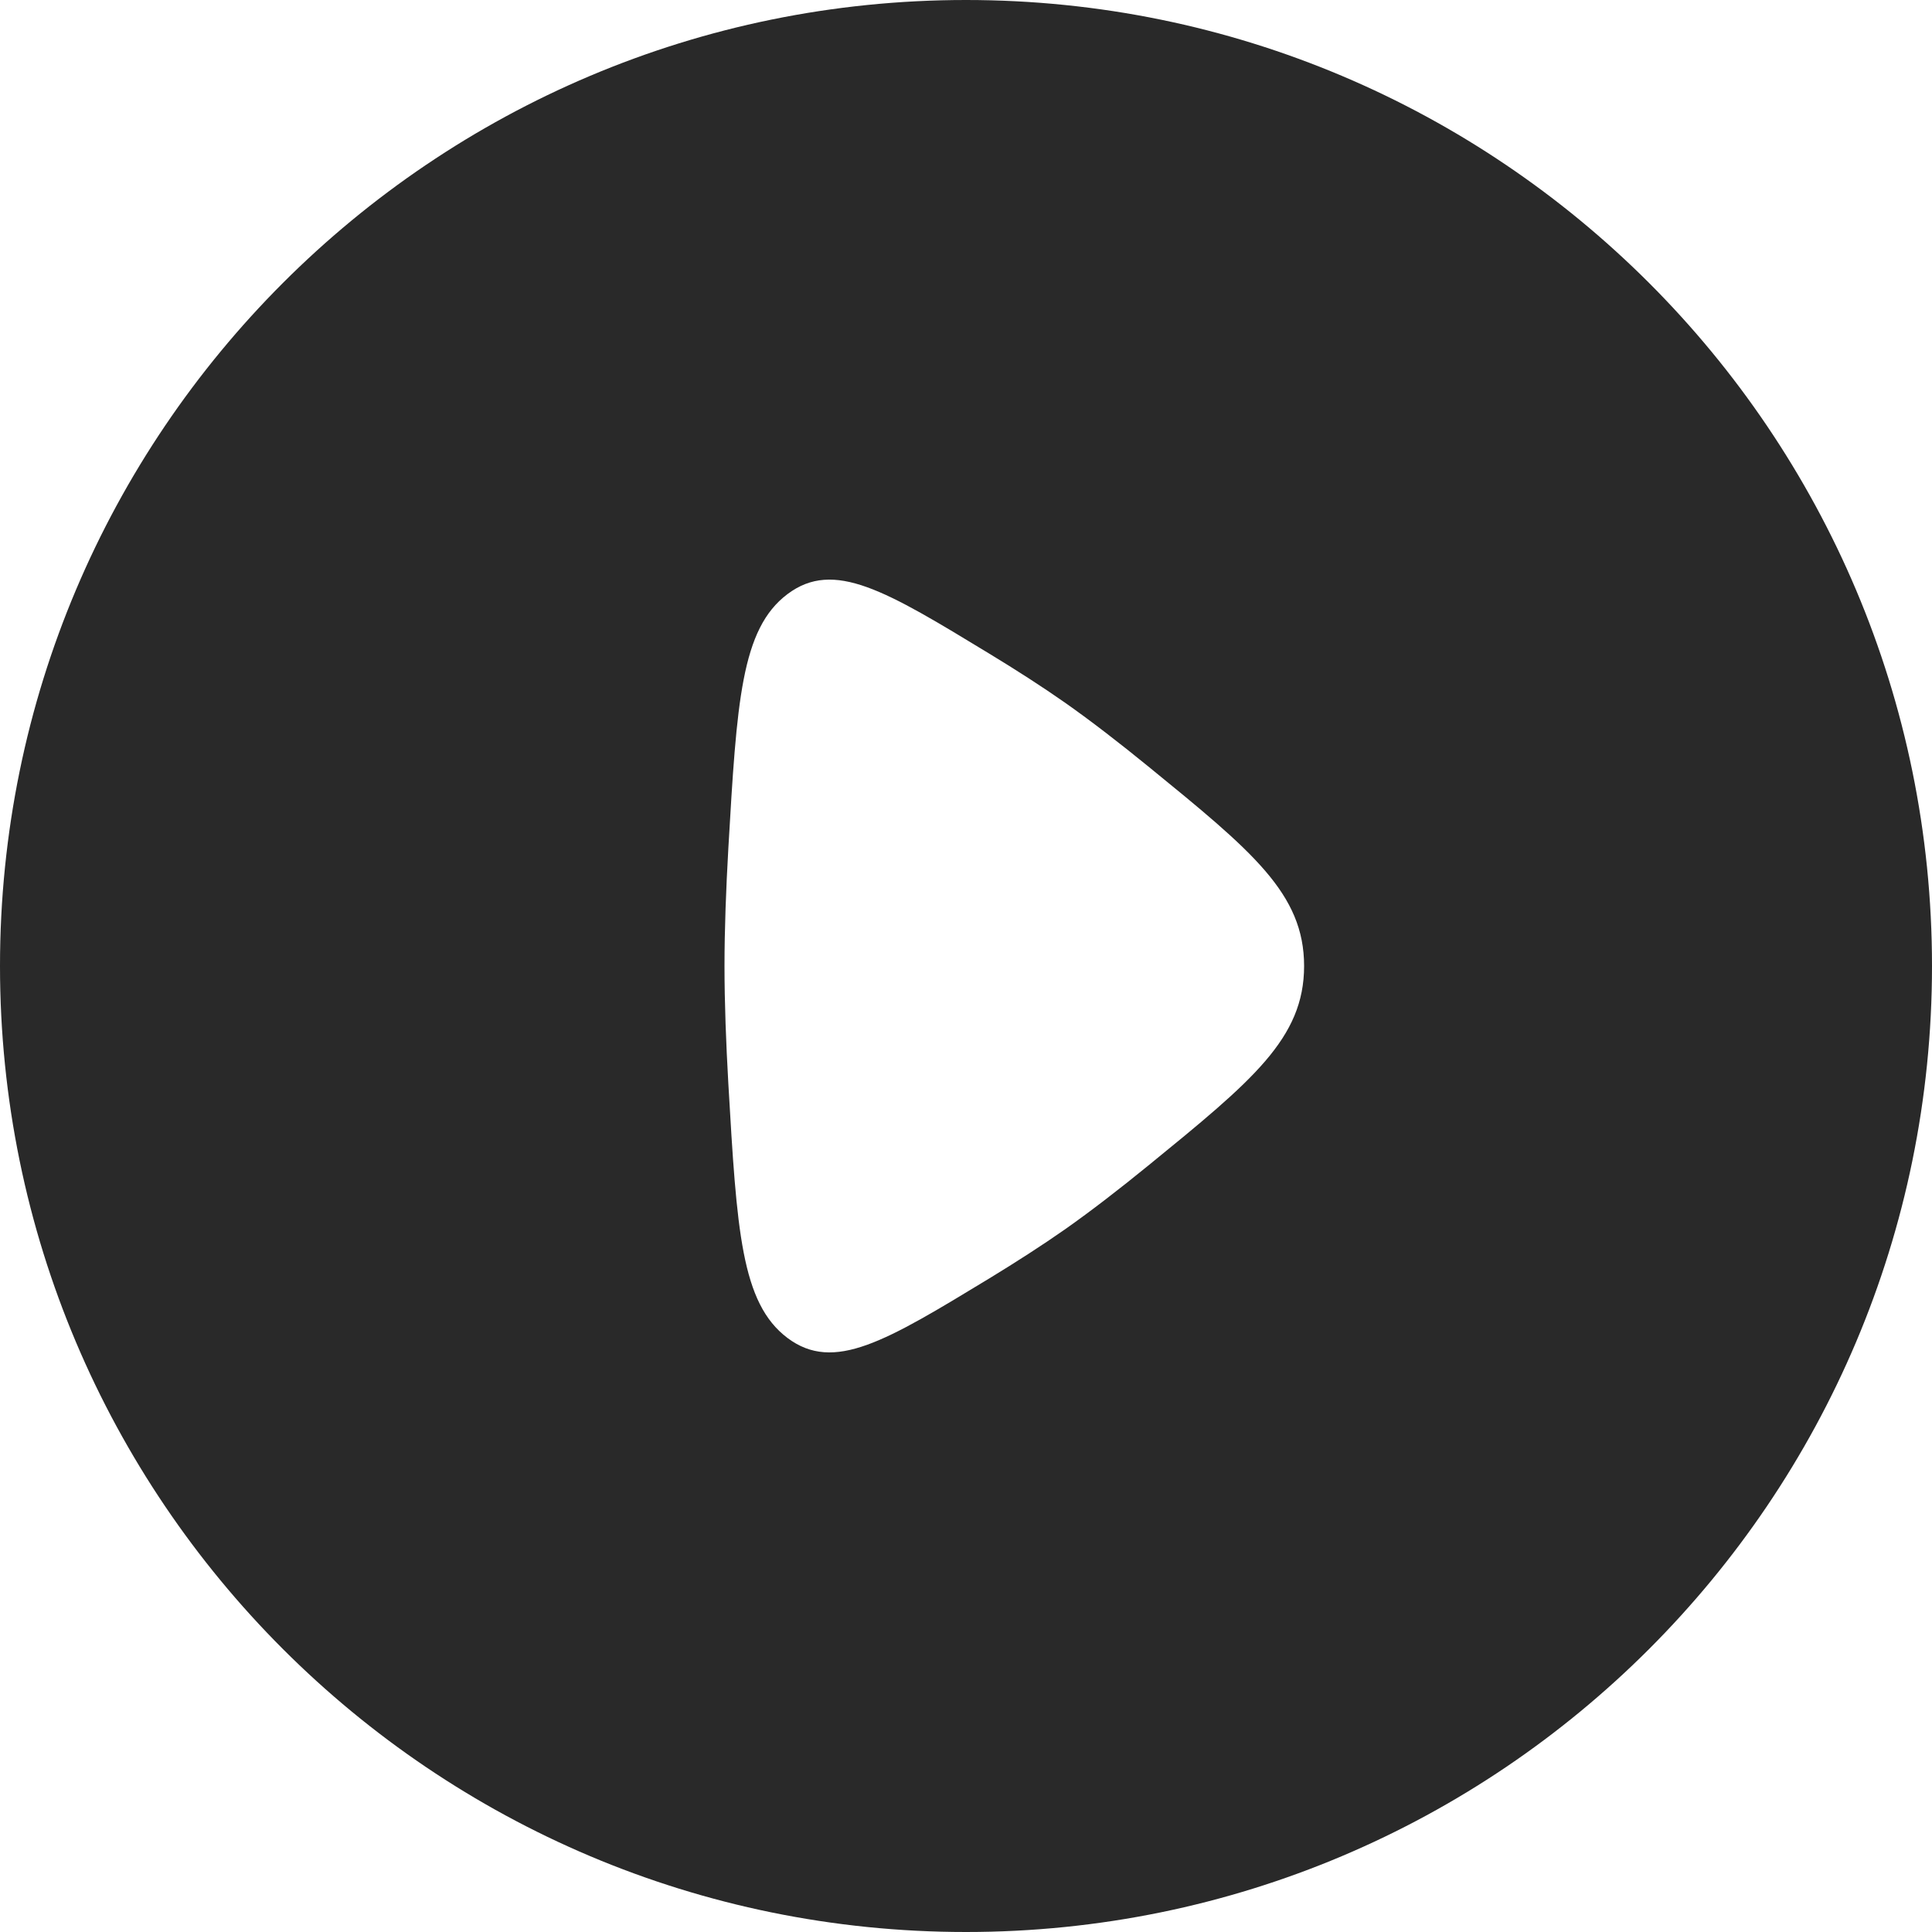 <?xml version="1.0" encoding="UTF-8"?> <svg xmlns="http://www.w3.org/2000/svg" width="28" height="28" viewBox="0 0 28 28" fill="none"> <path fill-rule="evenodd" clip-rule="evenodd" d="M14 28C21.732 28 28 21.732 28 14C28 6.268 21.732 0 14 0C6.268 0 0 6.268 0 14C0 21.732 6.268 28 14 28ZM15.437 10.185C15.104 9.952 14.728 9.71 14.339 9.474C12.837 8.561 12.087 8.104 11.413 8.61C10.74 9.115 10.679 10.173 10.556 12.289C10.522 12.887 10.5 13.474 10.5 14C10.5 14.526 10.522 15.113 10.556 15.711C10.679 17.827 10.74 18.885 11.413 19.391C12.087 19.896 12.837 19.439 14.339 18.527C14.728 18.29 15.104 18.048 15.437 17.815C15.815 17.549 16.227 17.23 16.643 16.891C18.148 15.664 18.9 15.05 18.9 14C18.9 12.95 18.148 12.336 16.643 11.109C16.227 10.77 15.815 10.451 15.437 10.185Z" fill="#292929"></path> </svg> 